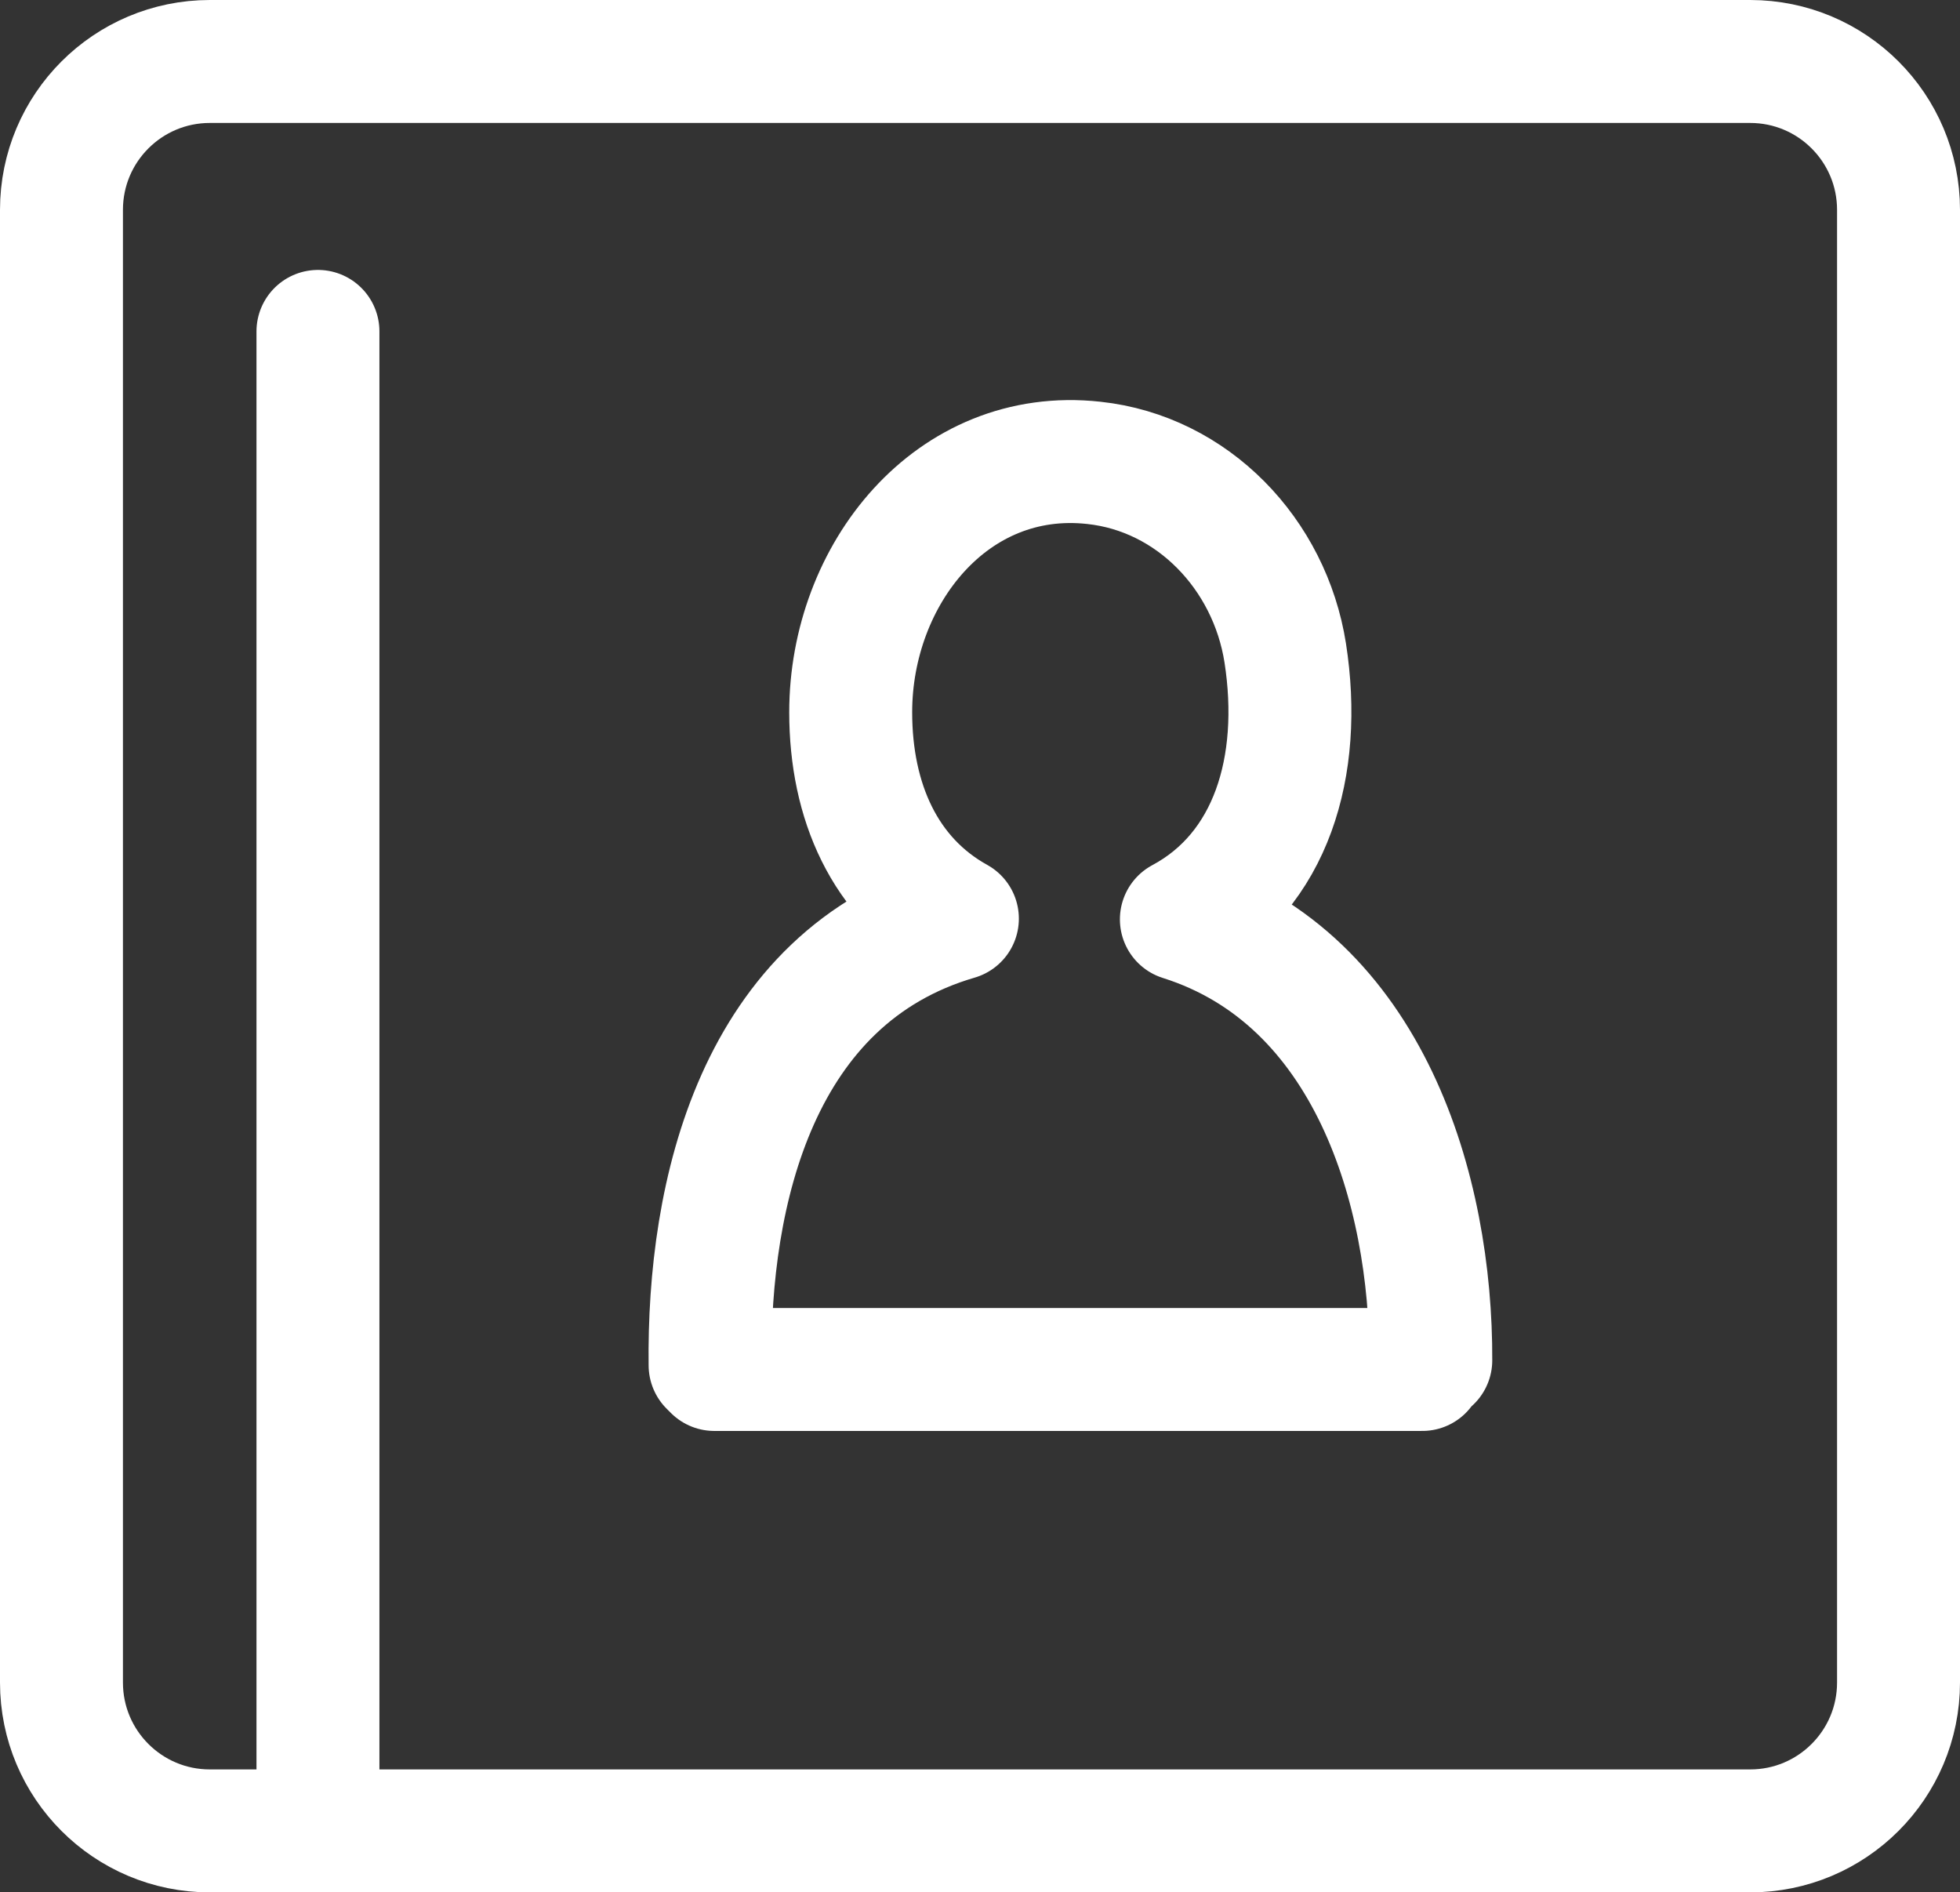 <?xml version="1.0" encoding="UTF-8"?>
<svg id="_レイヤー_2" data-name="レイヤー 2" xmlns="http://www.w3.org/2000/svg" width="27.74" height="26.78" viewBox="0 0 27.74 26.78">
  <rect x="0" y="0" width="27.74" height="26.78" fill="#333333" stroke="none"/>
  <defs>
    <style>
      .cls-1 {
        fill: none;
        stroke: #fff;
        stroke-linecap: round;
        stroke-linejoin: round;
        stroke-width: 1.74px;
      }
    </style>
  </defs>
  <g id="design">
    <g>
      <path class="cls-1" d="m2.97.87h21.8c1.16,0,2.1.94,2.1,2.1v20.84c0,1.16-.94,2.1-2.1,2.1H2.97c-1.16,0-2.1-.94-2.1-2.1V2.97C.87,1.81,1.81.87,2.97.87Z"/>
      <path class="cls-1" d="m20.12,19.37s.08-.08.13-.12c.01-2.4-.87-5.4-3.53-6.24,1.27-.68,1.72-2.16,1.47-3.77-.22-1.4-1.31-2.54-2.71-2.69-2.01-.22-3.44,1.58-3.44,3.53,0,1.26.48,2.35,1.51,2.92-2.84.83-3.53,3.89-3.5,6.32.02.02.04.04.06.06h10.02Z"/>
      <line class="cls-1" x1="4.5" y1="4.69" x2="4.5" y2="25.91"/>
    </g>
  </g>
</svg>